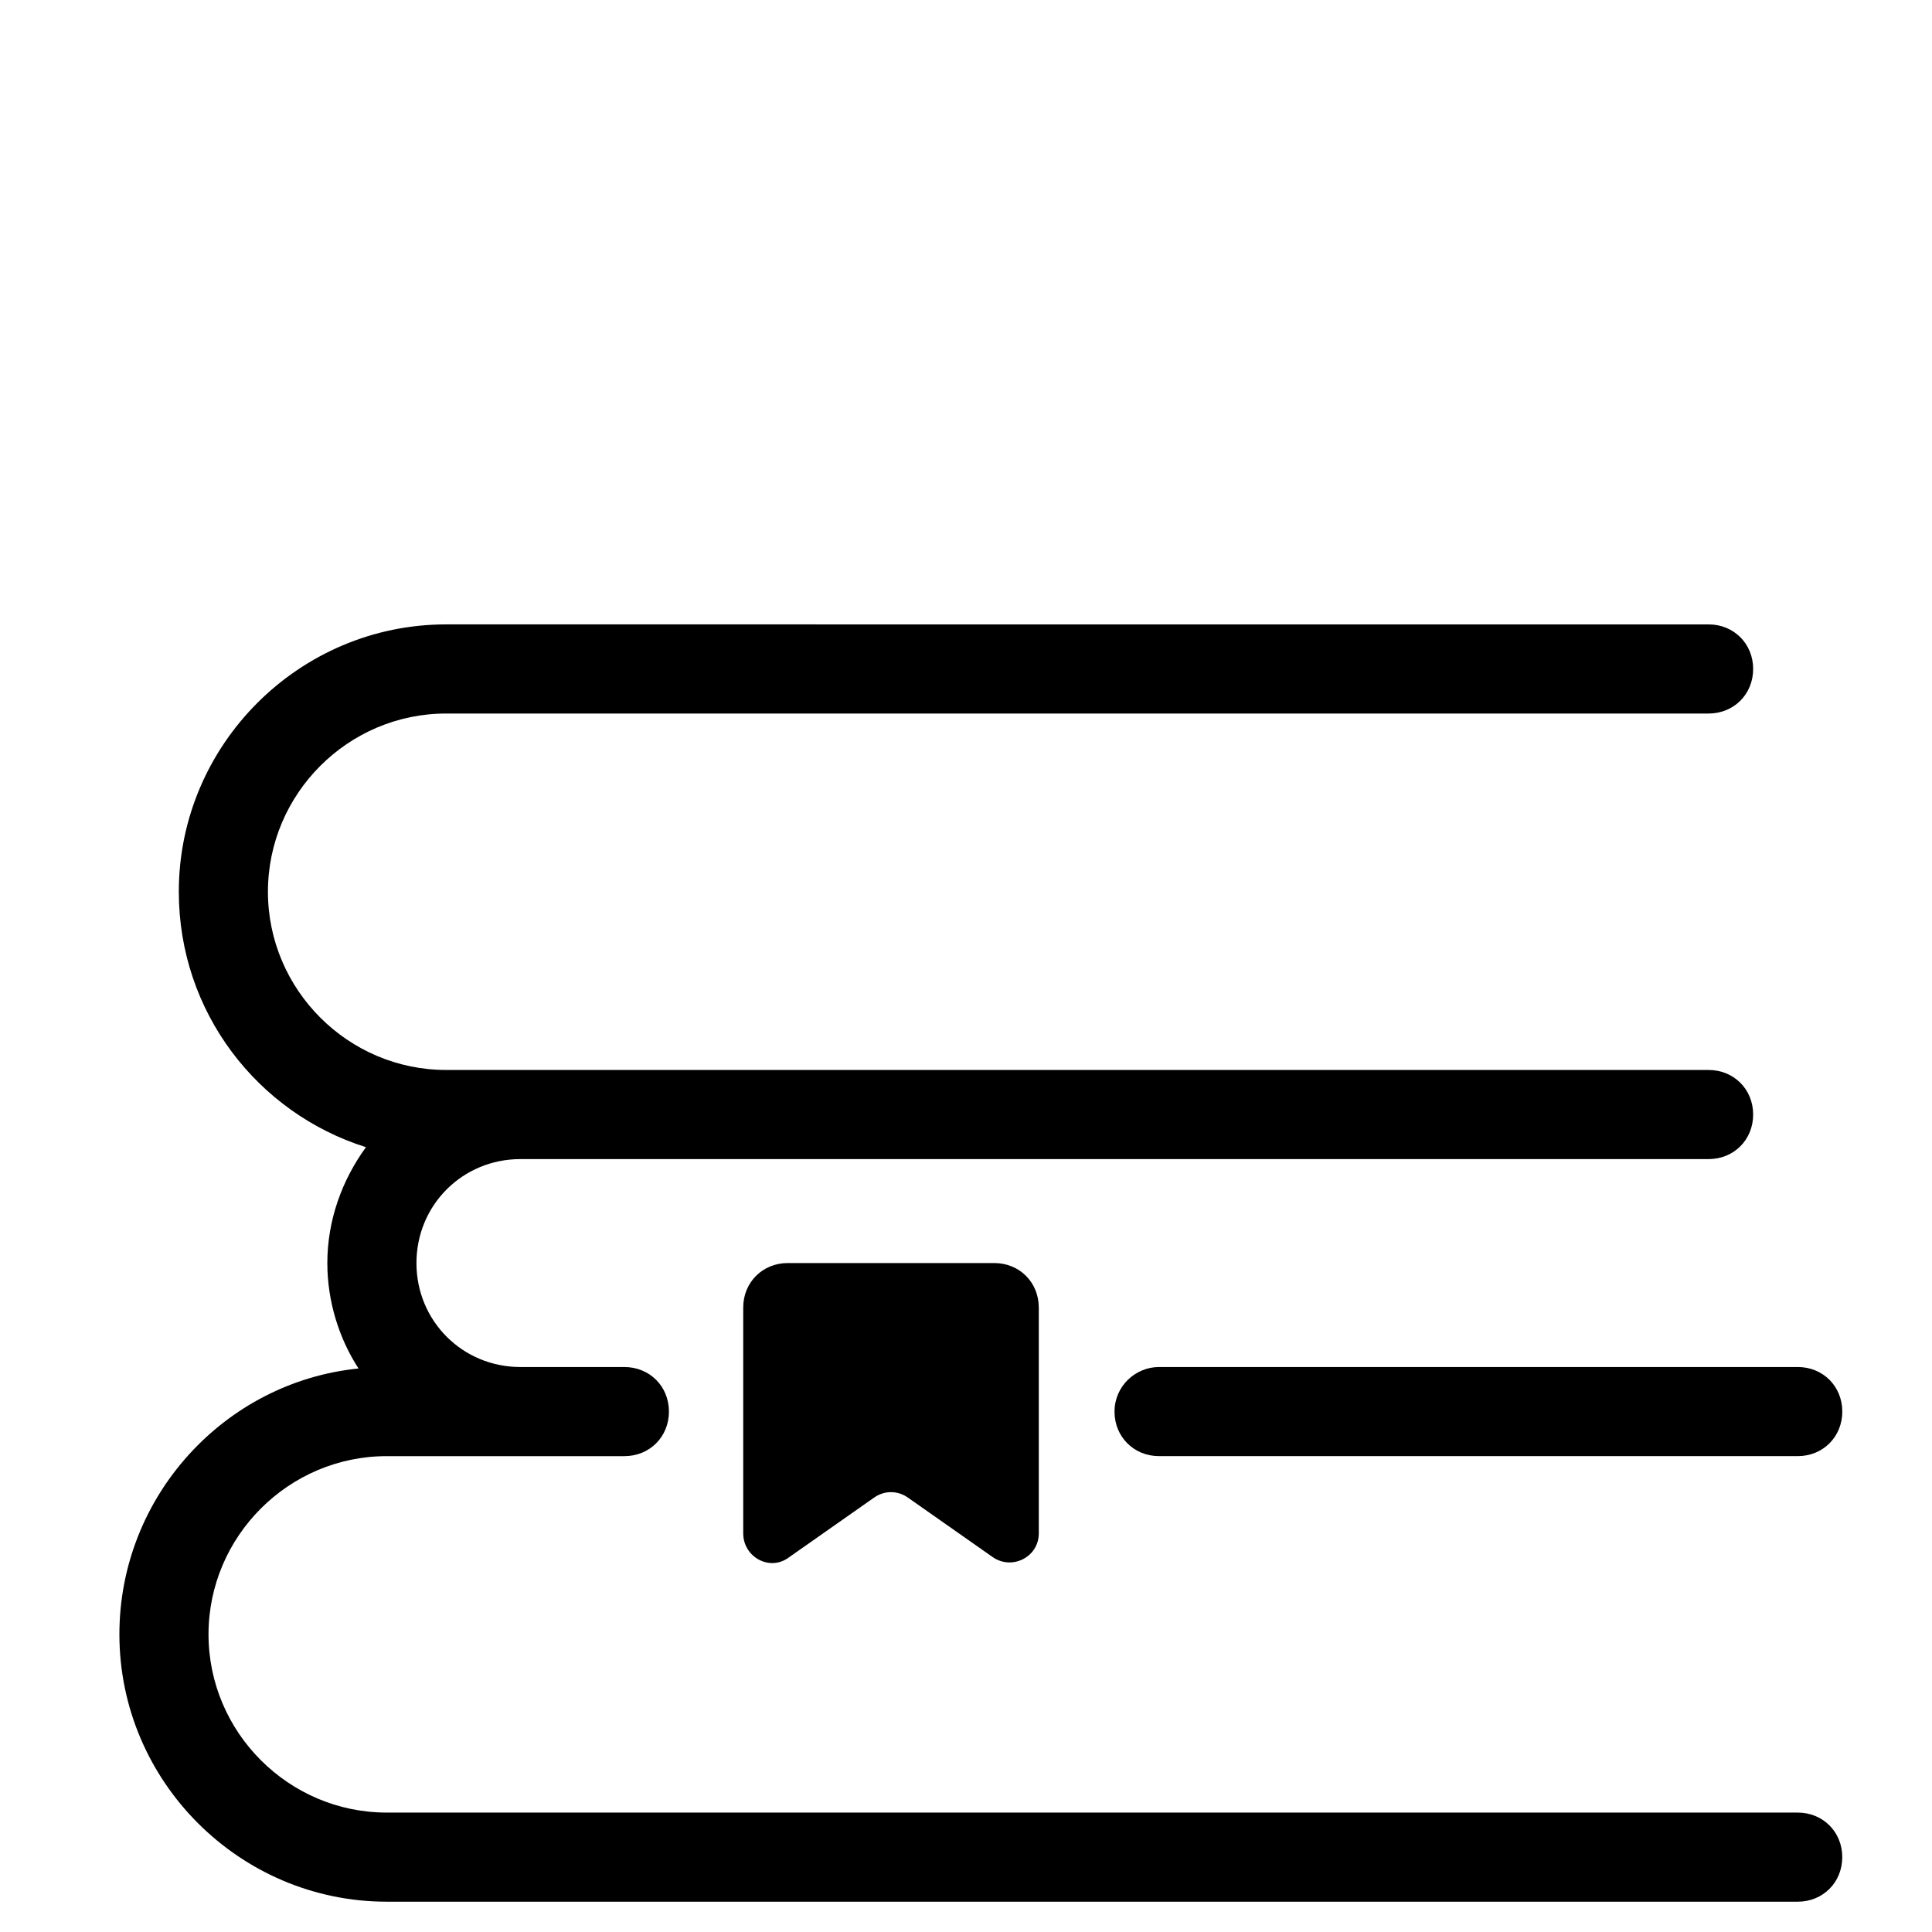 <?xml version="1.0" encoding="UTF-8"?>
<!-- Uploaded to: SVG Repo, www.svgrepo.com, Generator: SVG Repo Mixer Tools -->
<svg fill="#000000" width="800px" height="800px" version="1.1" viewBox="144 144 512 512" xmlns="http://www.w3.org/2000/svg">
 <g>
  <path d="m620.41 647.97c6.691 0 11.809-5.117 11.809-11.809s-5.117-11.809-11.809-11.809h-373.92c-25.977 0-47.23-21.254-47.23-47.23 0-25.977 21.254-47.23 47.23-47.23h62.977c6.691 0 11.809-5.117 11.809-11.809 0-6.691-5.117-11.809-11.809-11.809h-27.551c-15.352 0-27.551-12.203-27.551-27.551 0-15.352 12.203-27.551 27.551-27.551h314.88c6.691 0 11.809-5.117 11.809-11.809 0-6.691-5.117-11.809-11.809-11.809l-334.56-0.004c-25.977 0-47.23-21.254-47.23-47.23 0-25.977 21.254-47.23 47.23-47.23h334.56c6.691 0 11.809-5.117 11.809-11.809s-5.117-11.809-11.809-11.809l-334.56-0.004c-38.965 0-70.848 31.883-70.848 70.848 0 31.883 20.859 58.648 49.594 67.699-6.297 8.66-10.234 19.289-10.234 30.703 0 10.234 3.148 20.074 8.266 27.945-35.426 3.543-63.371 33.852-63.371 70.453 0 38.965 31.883 70.848 70.848 70.848z"/>
  <path d="m439.36 518.08c0 6.691 5.117 11.809 11.809 11.809h169.25c6.691 0 11.809-5.117 11.809-11.809s-5.117-11.809-11.809-11.809h-169.25c-6.301 0-11.809 5.117-11.809 11.809z"/>
  <path d="m352.77 478.72c-6.691 0-11.809 5.117-11.809 11.809v59.828c0 6.297 7.086 10.234 12.203 6.297l22.434-15.742c2.754-1.969 6.297-1.969 9.055 0l22.434 15.742c5.117 3.543 12.203 0 12.203-6.297v-59.828c0-6.691-5.117-11.809-11.809-11.809z"/>
 </g>
</svg>